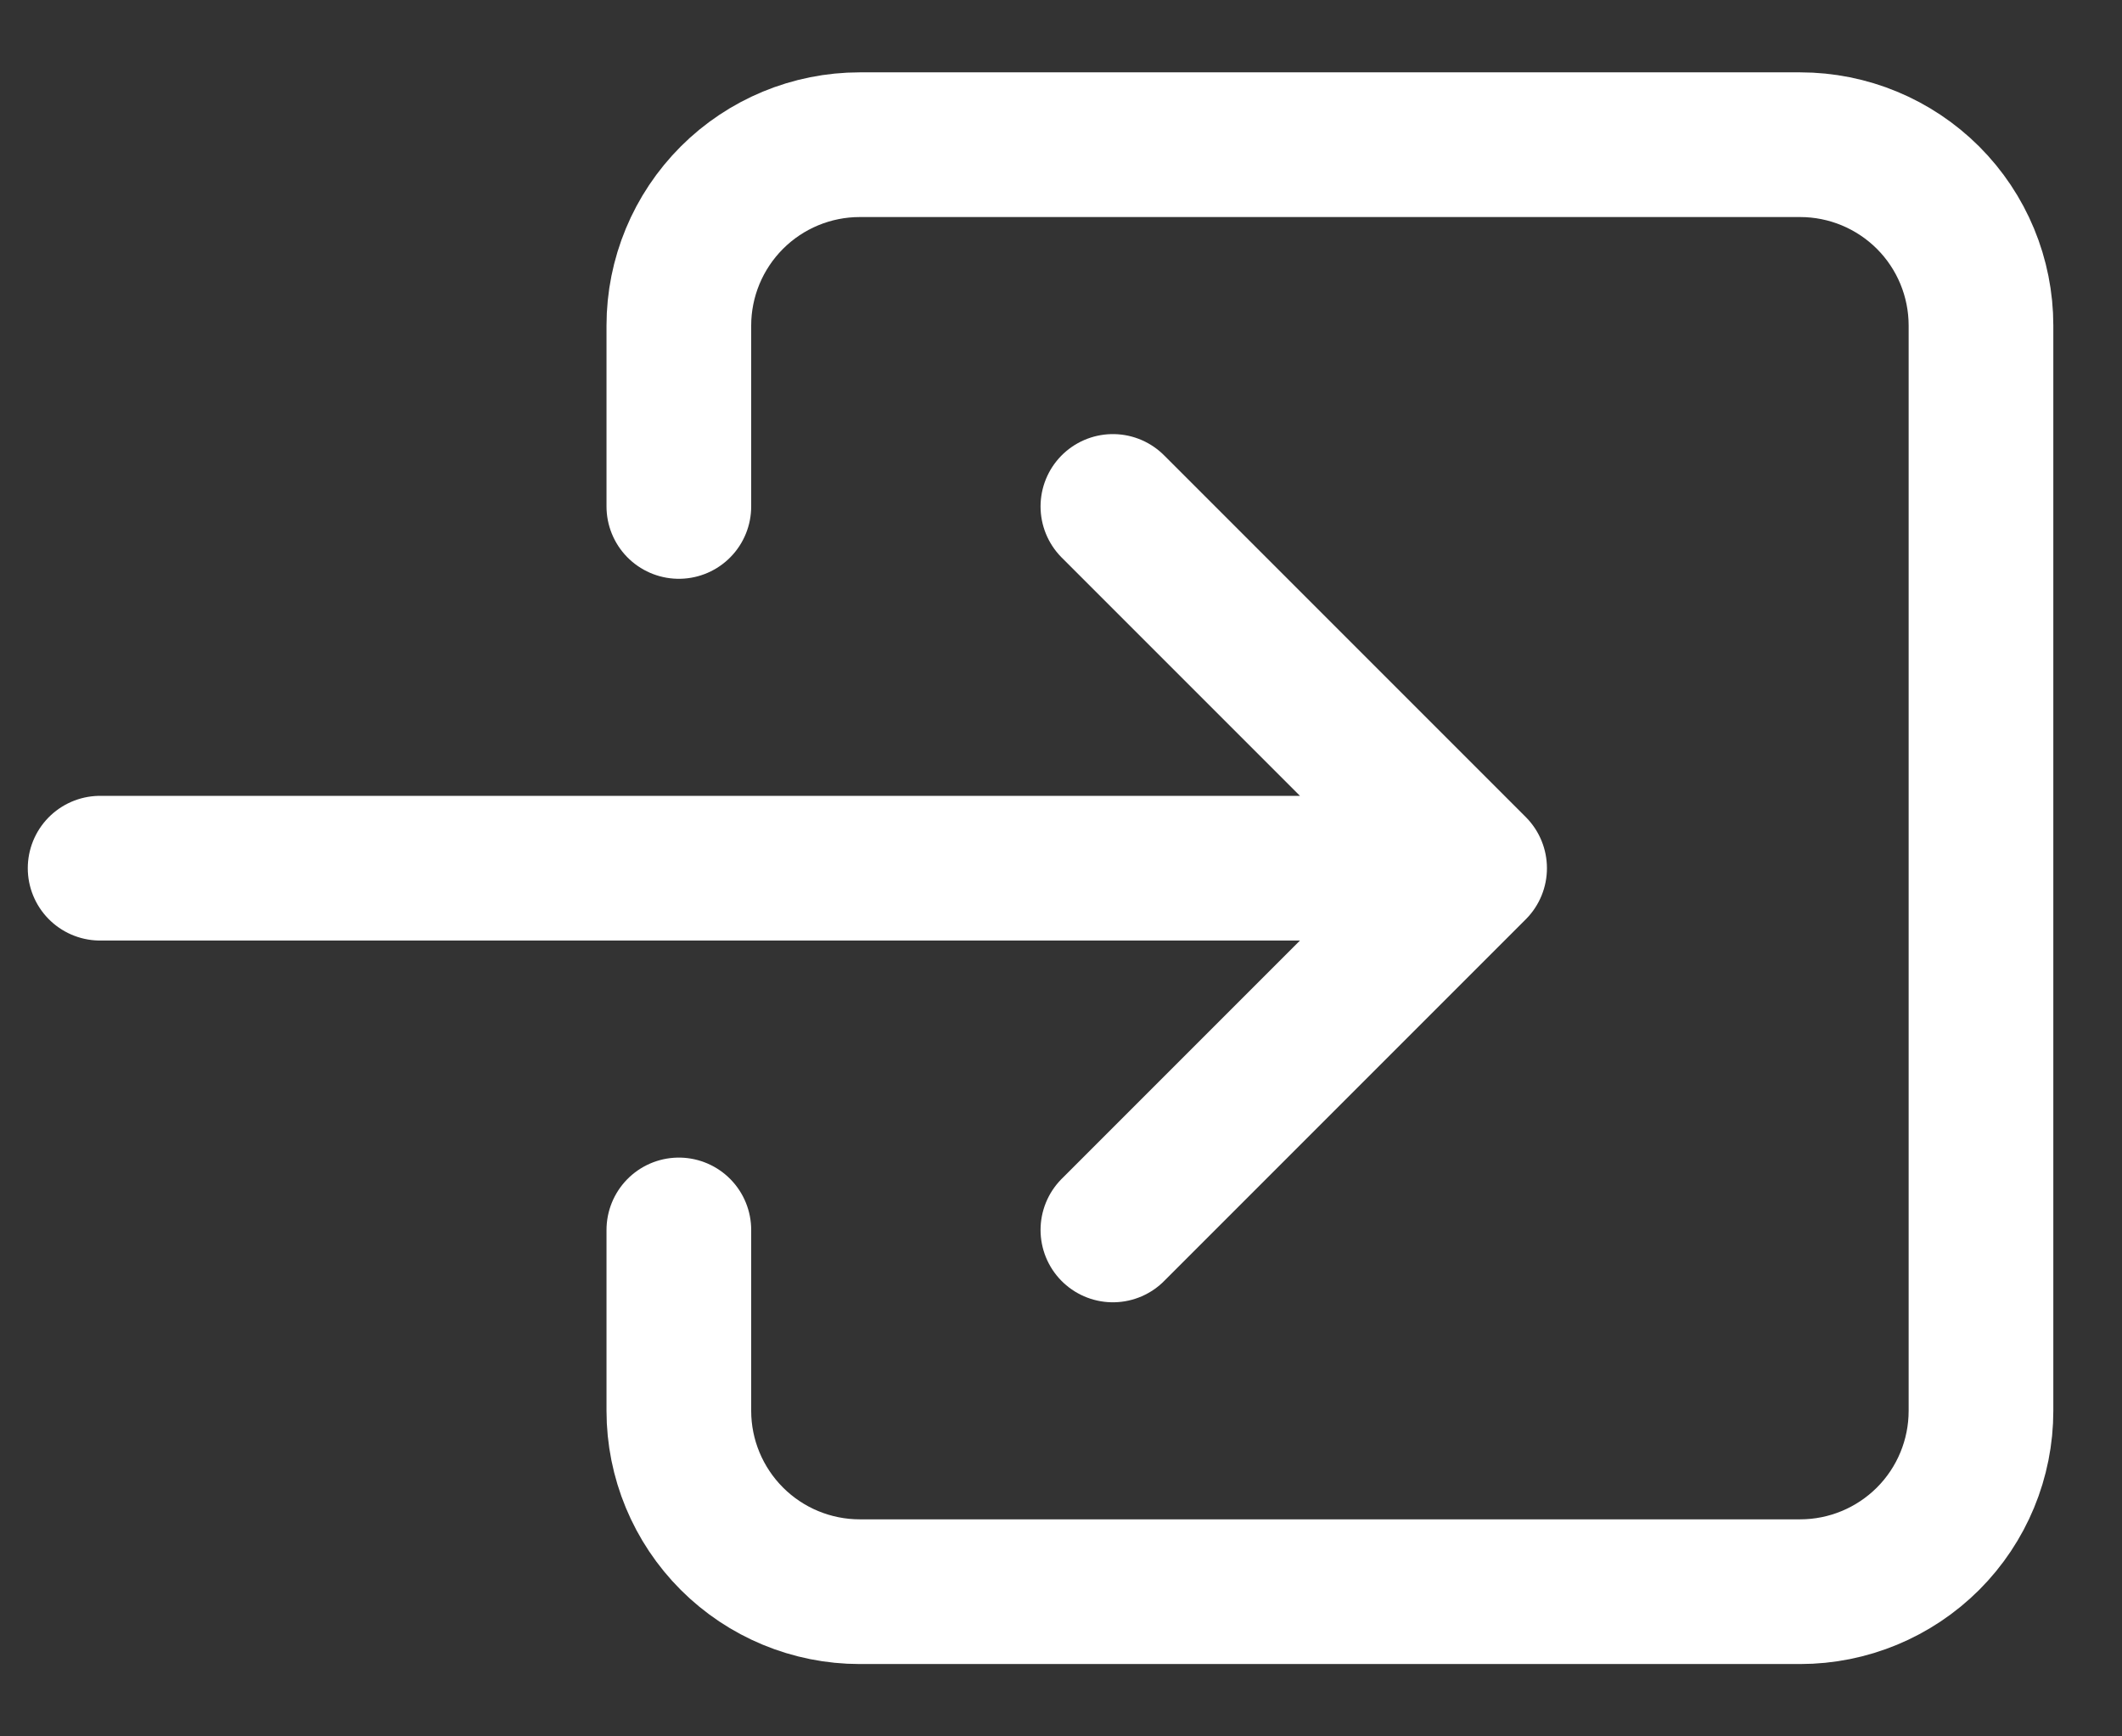<svg width="22" height="18" viewBox="0 0 22 18" fill="none" xmlns="http://www.w3.org/2000/svg">
<rect x="0" y="0" width="22" height="18" fill="#333333" stroke="none"/>
<path d="M7.038 5.25V3.375C7.038 2.878 7.236 2.401 7.588 2.049C7.939 1.698 8.416 1.5 8.913 1.5H18.663C19.161 1.5 19.637 1.698 19.989 2.049C20.341 2.401 20.538 2.878 20.538 3.375V14.625C20.538 15.122 20.341 15.599 19.989 15.951C19.637 16.302 19.161 16.5 18.663 16.5H8.913C8.416 16.5 7.939 16.302 7.588 15.951C7.236 15.599 7.038 15.122 7.038 14.625V12.75" stroke="white" stroke-width="1.5" stroke-linecap="round" stroke-linejoin="round"/>
<path d="M11.538 12.75L15.288 9L11.538 5.25M1.038 9H14.538" stroke="white" stroke-width="1.5" stroke-linecap="round" stroke-linejoin="round"/>
</svg>
